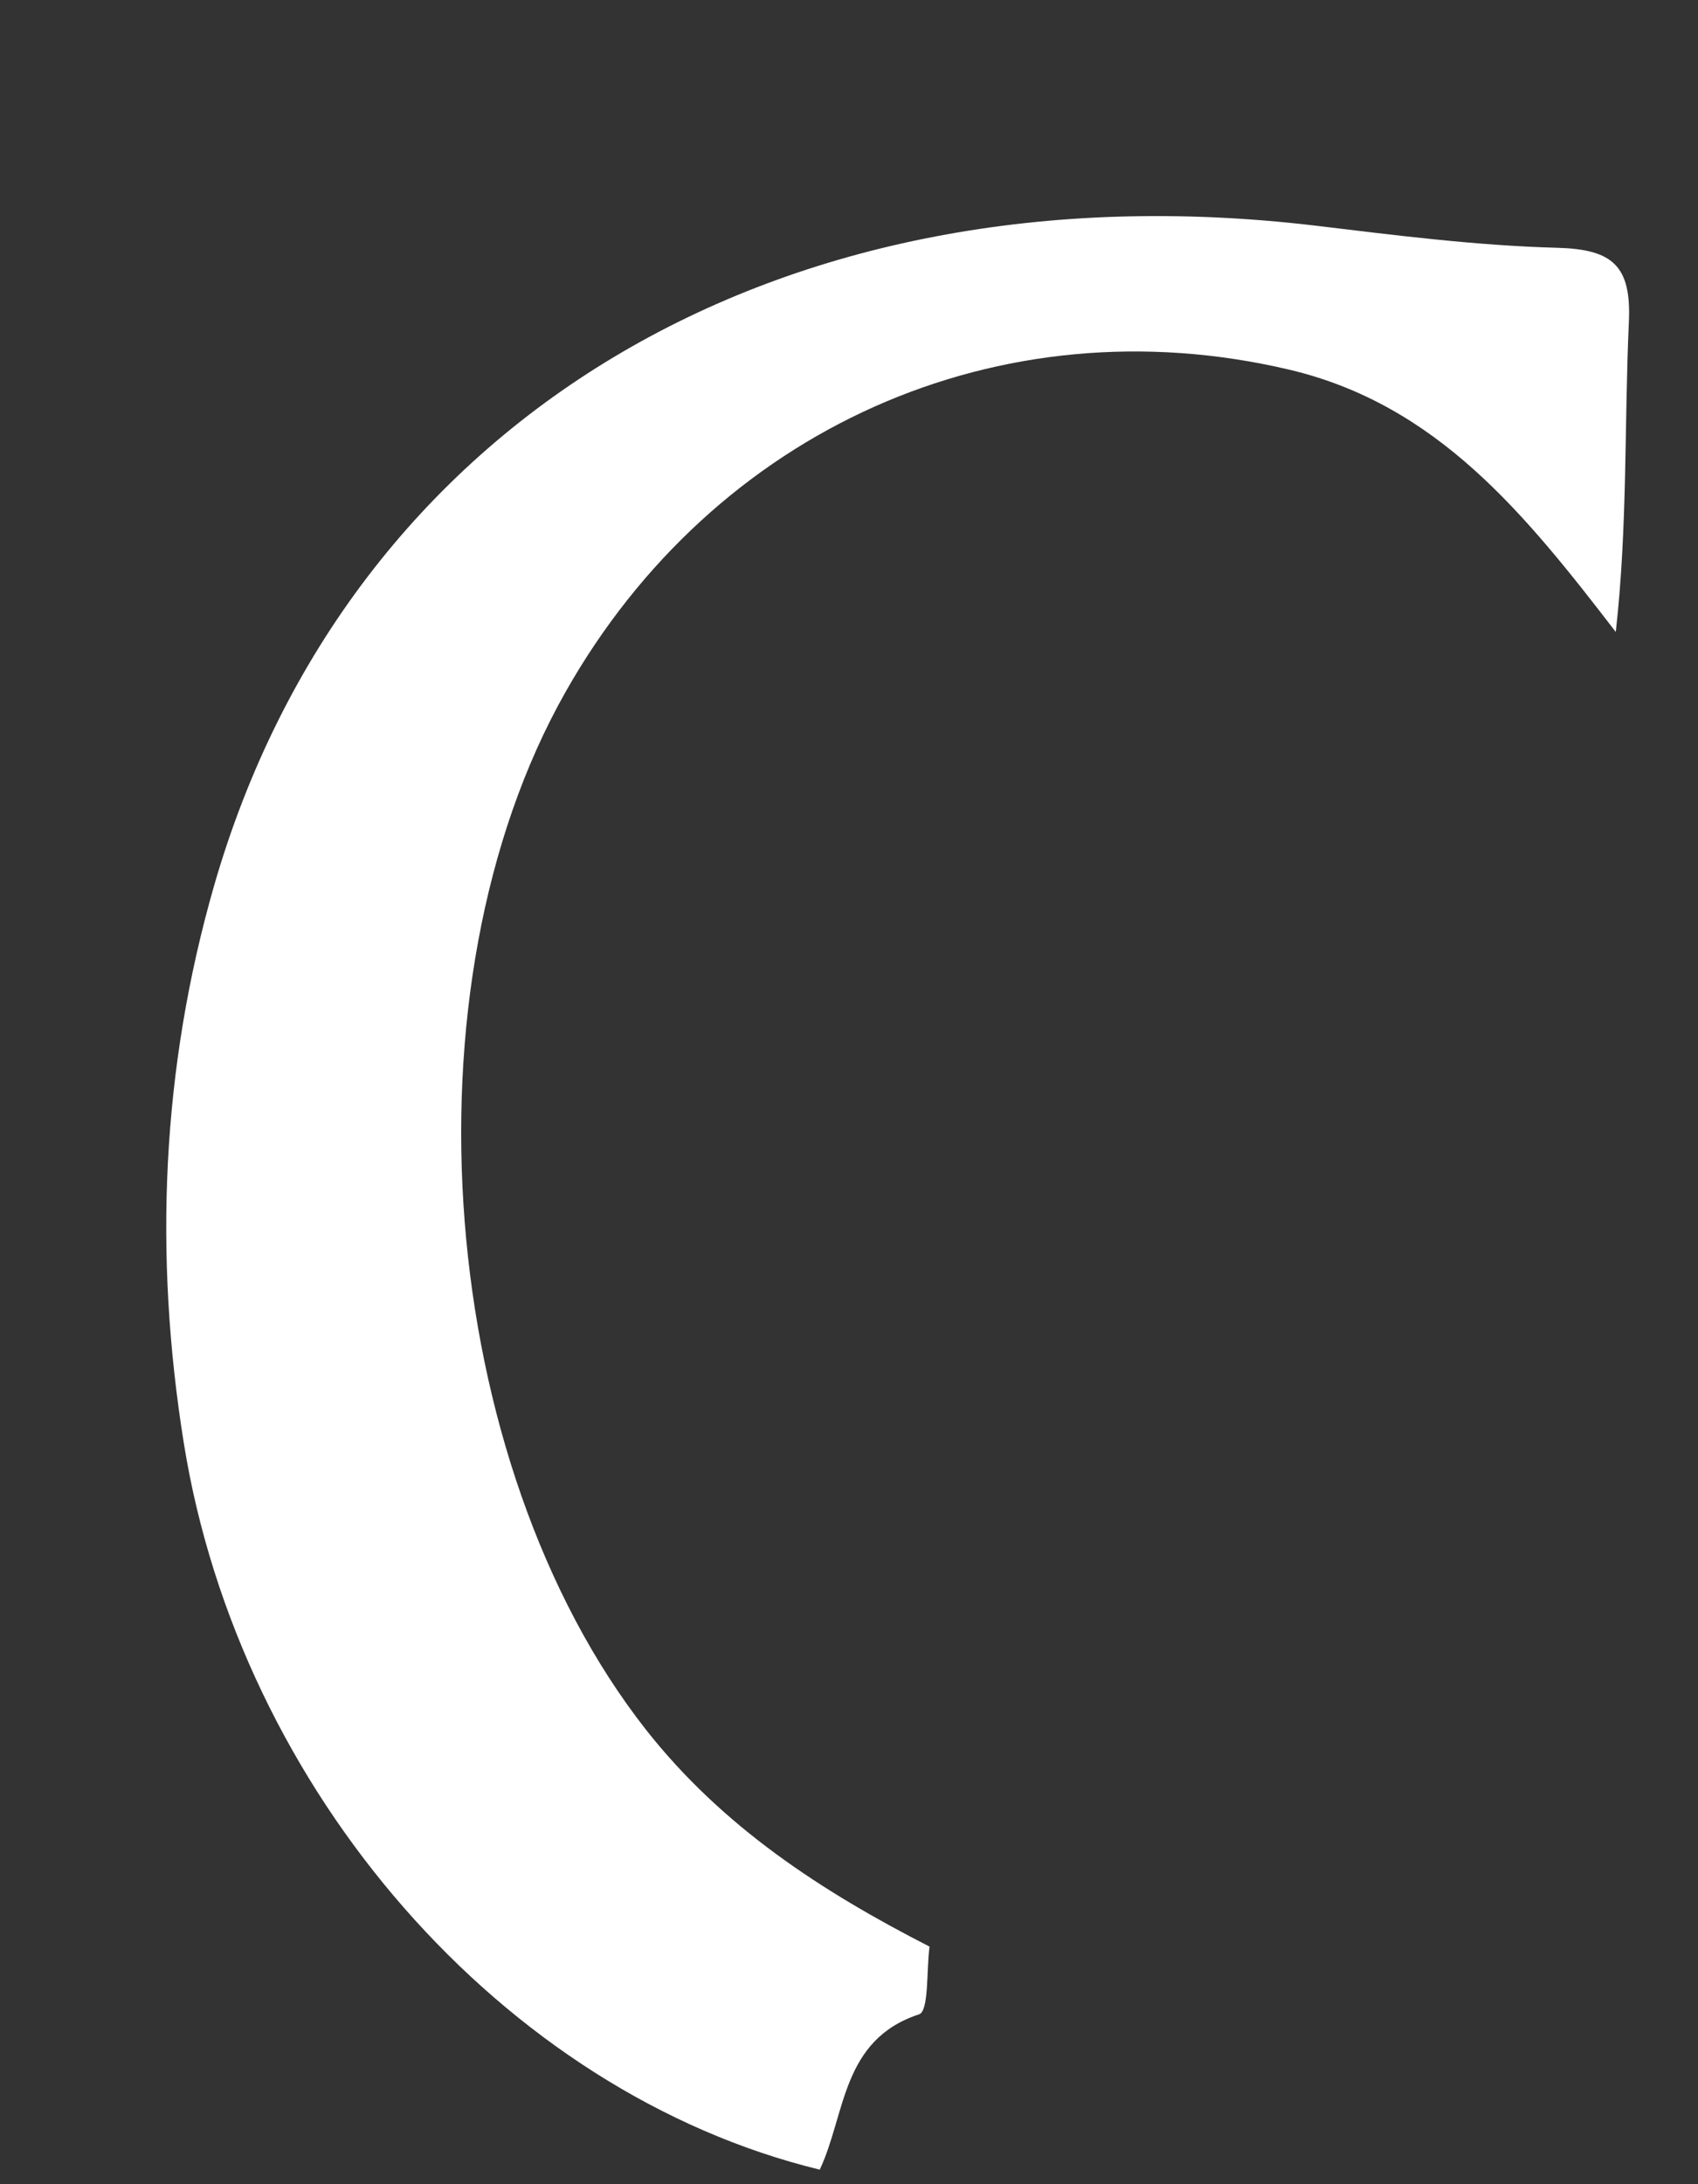 <svg width="7" height="9" viewBox="0 0 7 9" fill="none" xmlns="http://www.w3.org/2000/svg">
<rect x="0" y="0" width="7" height="9" fill="#333333" stroke="none"/>
<path d="M3.379 8.94C2.073 8.622 0.988 7.377 0.758 5.948C0.633 5.17 0.666 4.402 0.883 3.648C1.438 1.727 3.212 0.67 5.416 0.929C5.749 0.969 6.084 1.012 6.419 1.021C6.646 1.027 6.726 1.093 6.715 1.327C6.696 1.748 6.71 2.171 6.661 2.604C6.287 2.118 5.925 1.667 5.314 1.523C4.121 1.242 2.944 1.768 2.331 2.852C1.643 4.068 1.801 6.028 2.662 7.126C2.978 7.528 3.388 7.794 3.832 8.021C3.819 8.118 3.83 8.286 3.789 8.3C3.469 8.405 3.487 8.71 3.38 8.939L3.379 8.94Z" fill="white"/>
</svg>
